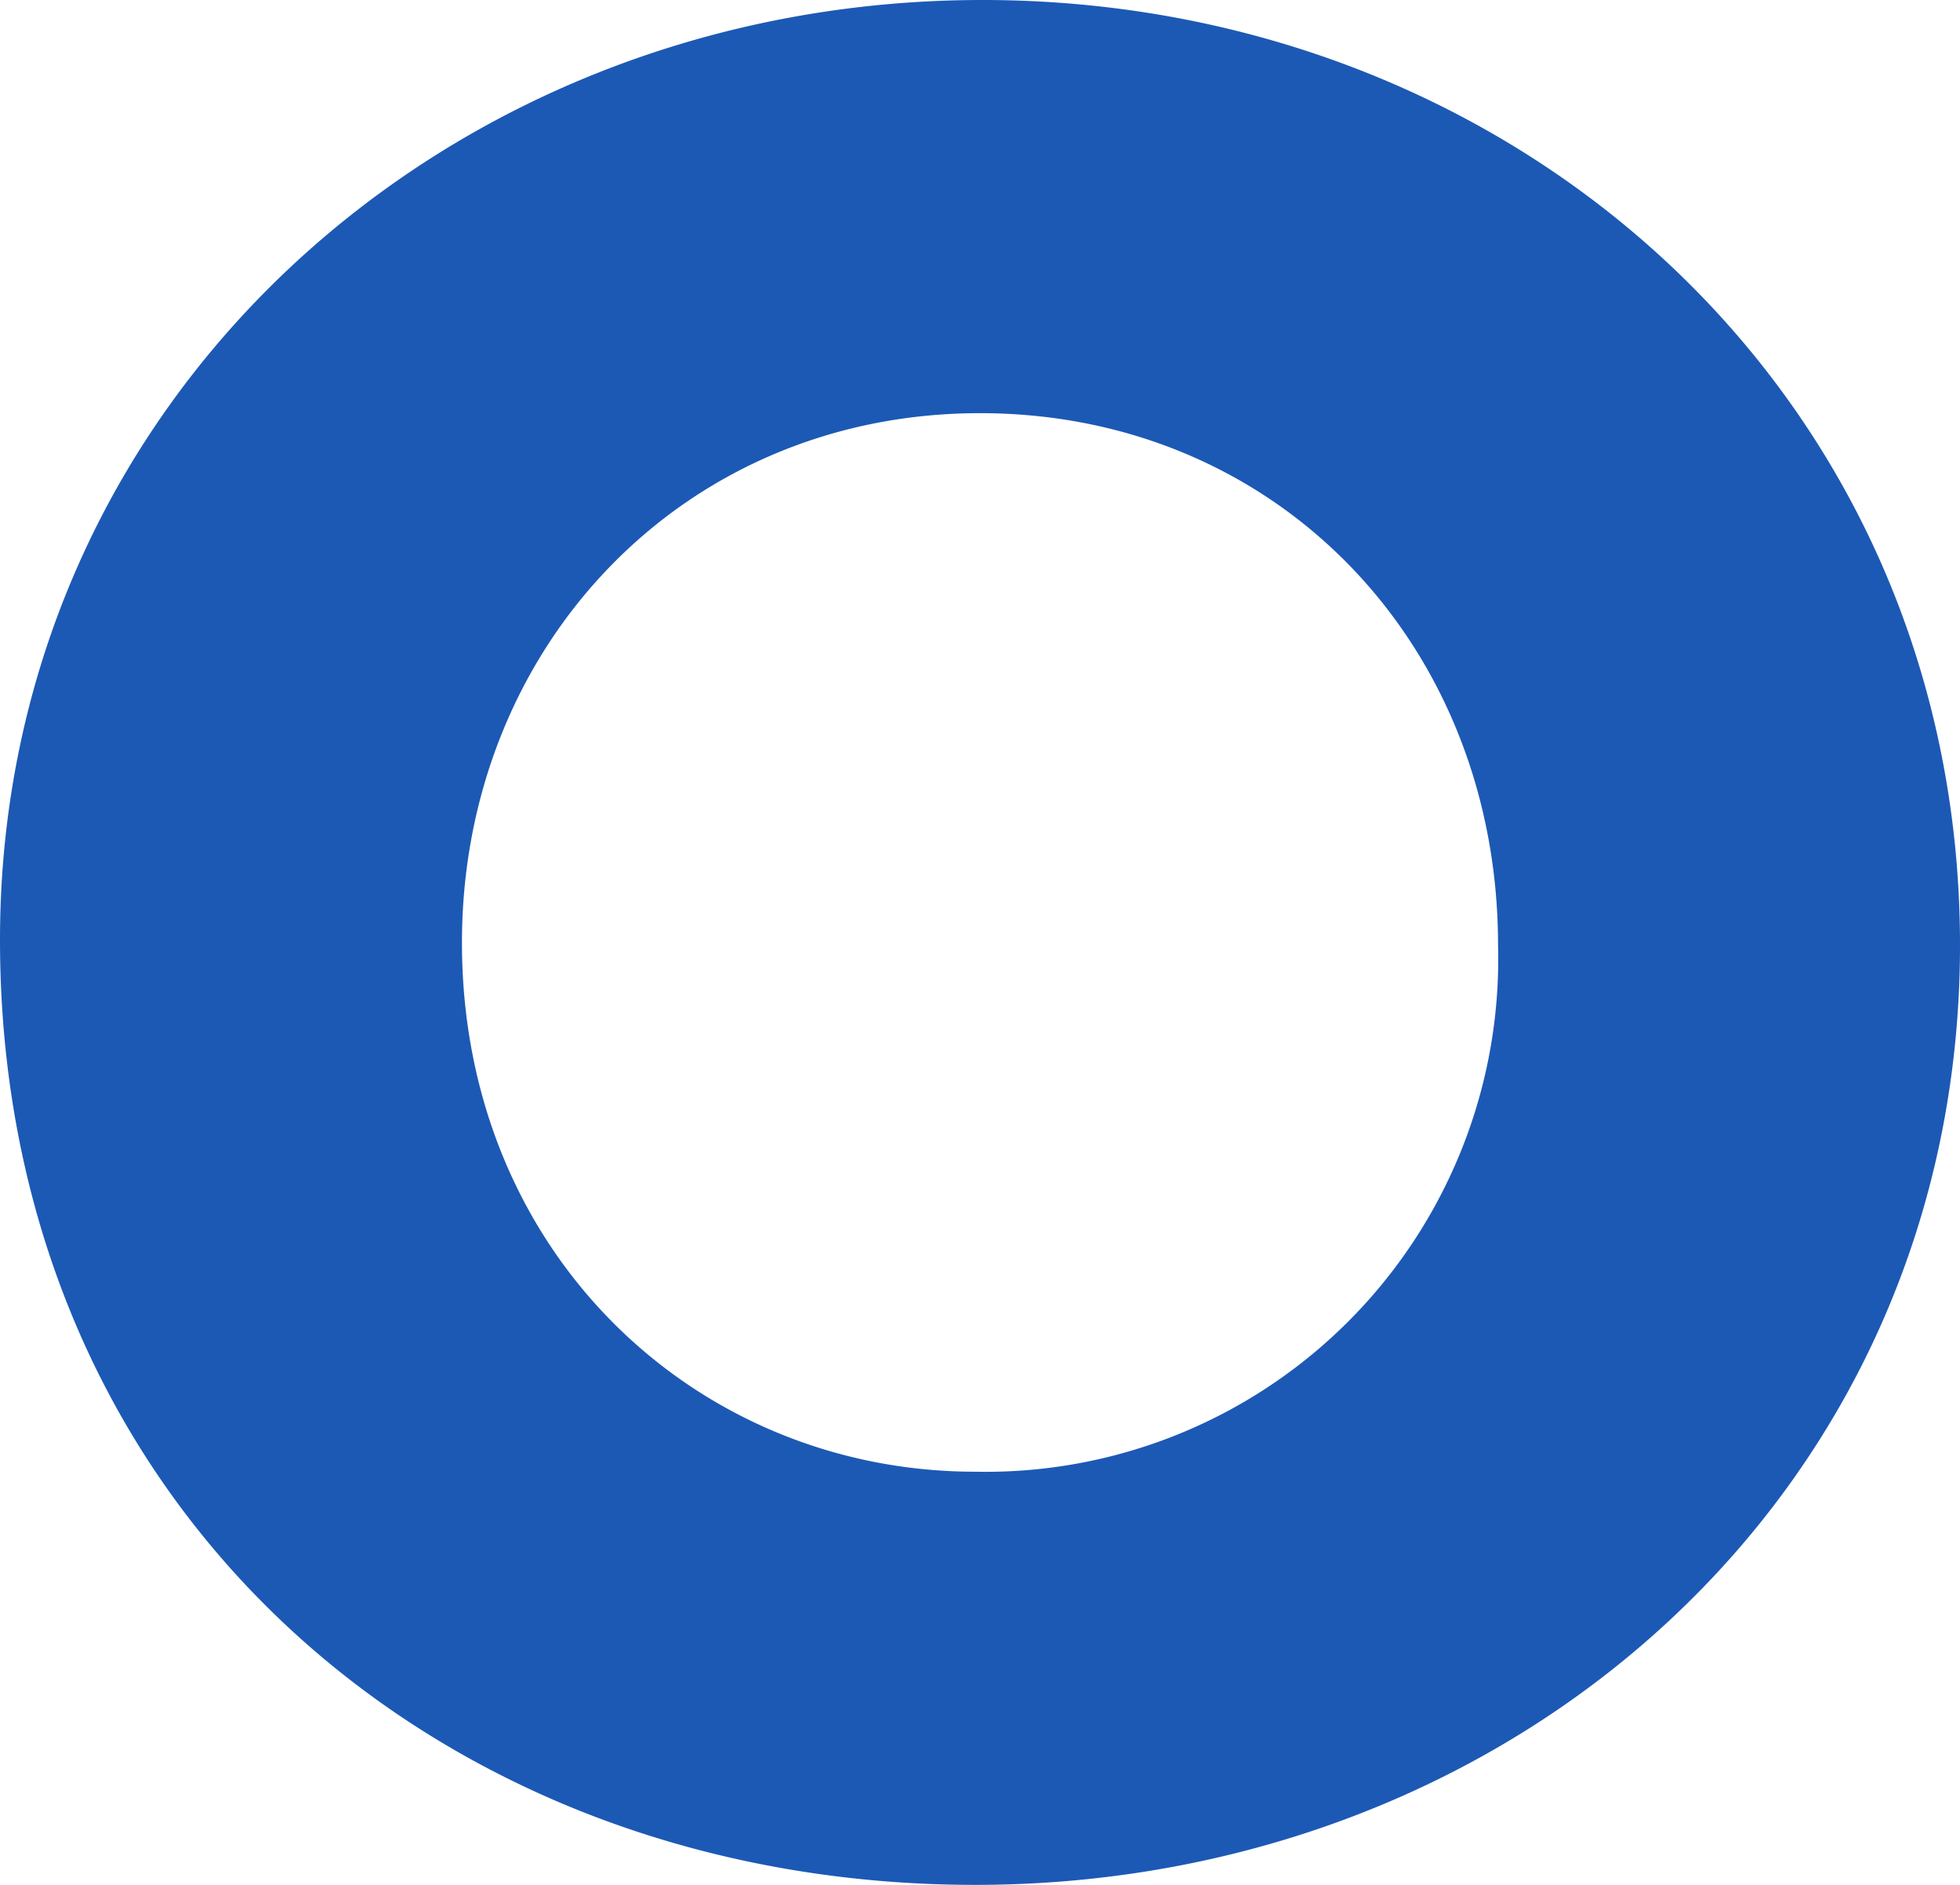 <svg data-name="Layer 2" xmlns="http://www.w3.org/2000/svg" viewBox="0 0 325 312.5"><path d="M248.4 156.7c0-49.7-36.5-88.2-85.9-88.2s-85.9 38.9-85.9 87.8c0 51.6 39 87.7 85.1 87.7a85 85 0 0 0 86.7-87.3M0 155.8C0 66.5 73.8 0 162.9 0S325 66.1 325 156.7s-73.8 155.8-163.3 155.8S0 249.6 0 155.8" style="fill:#1c59b5;fill-rule:evenodd;stroke-width:0" data-name="Layer 1"/></svg>